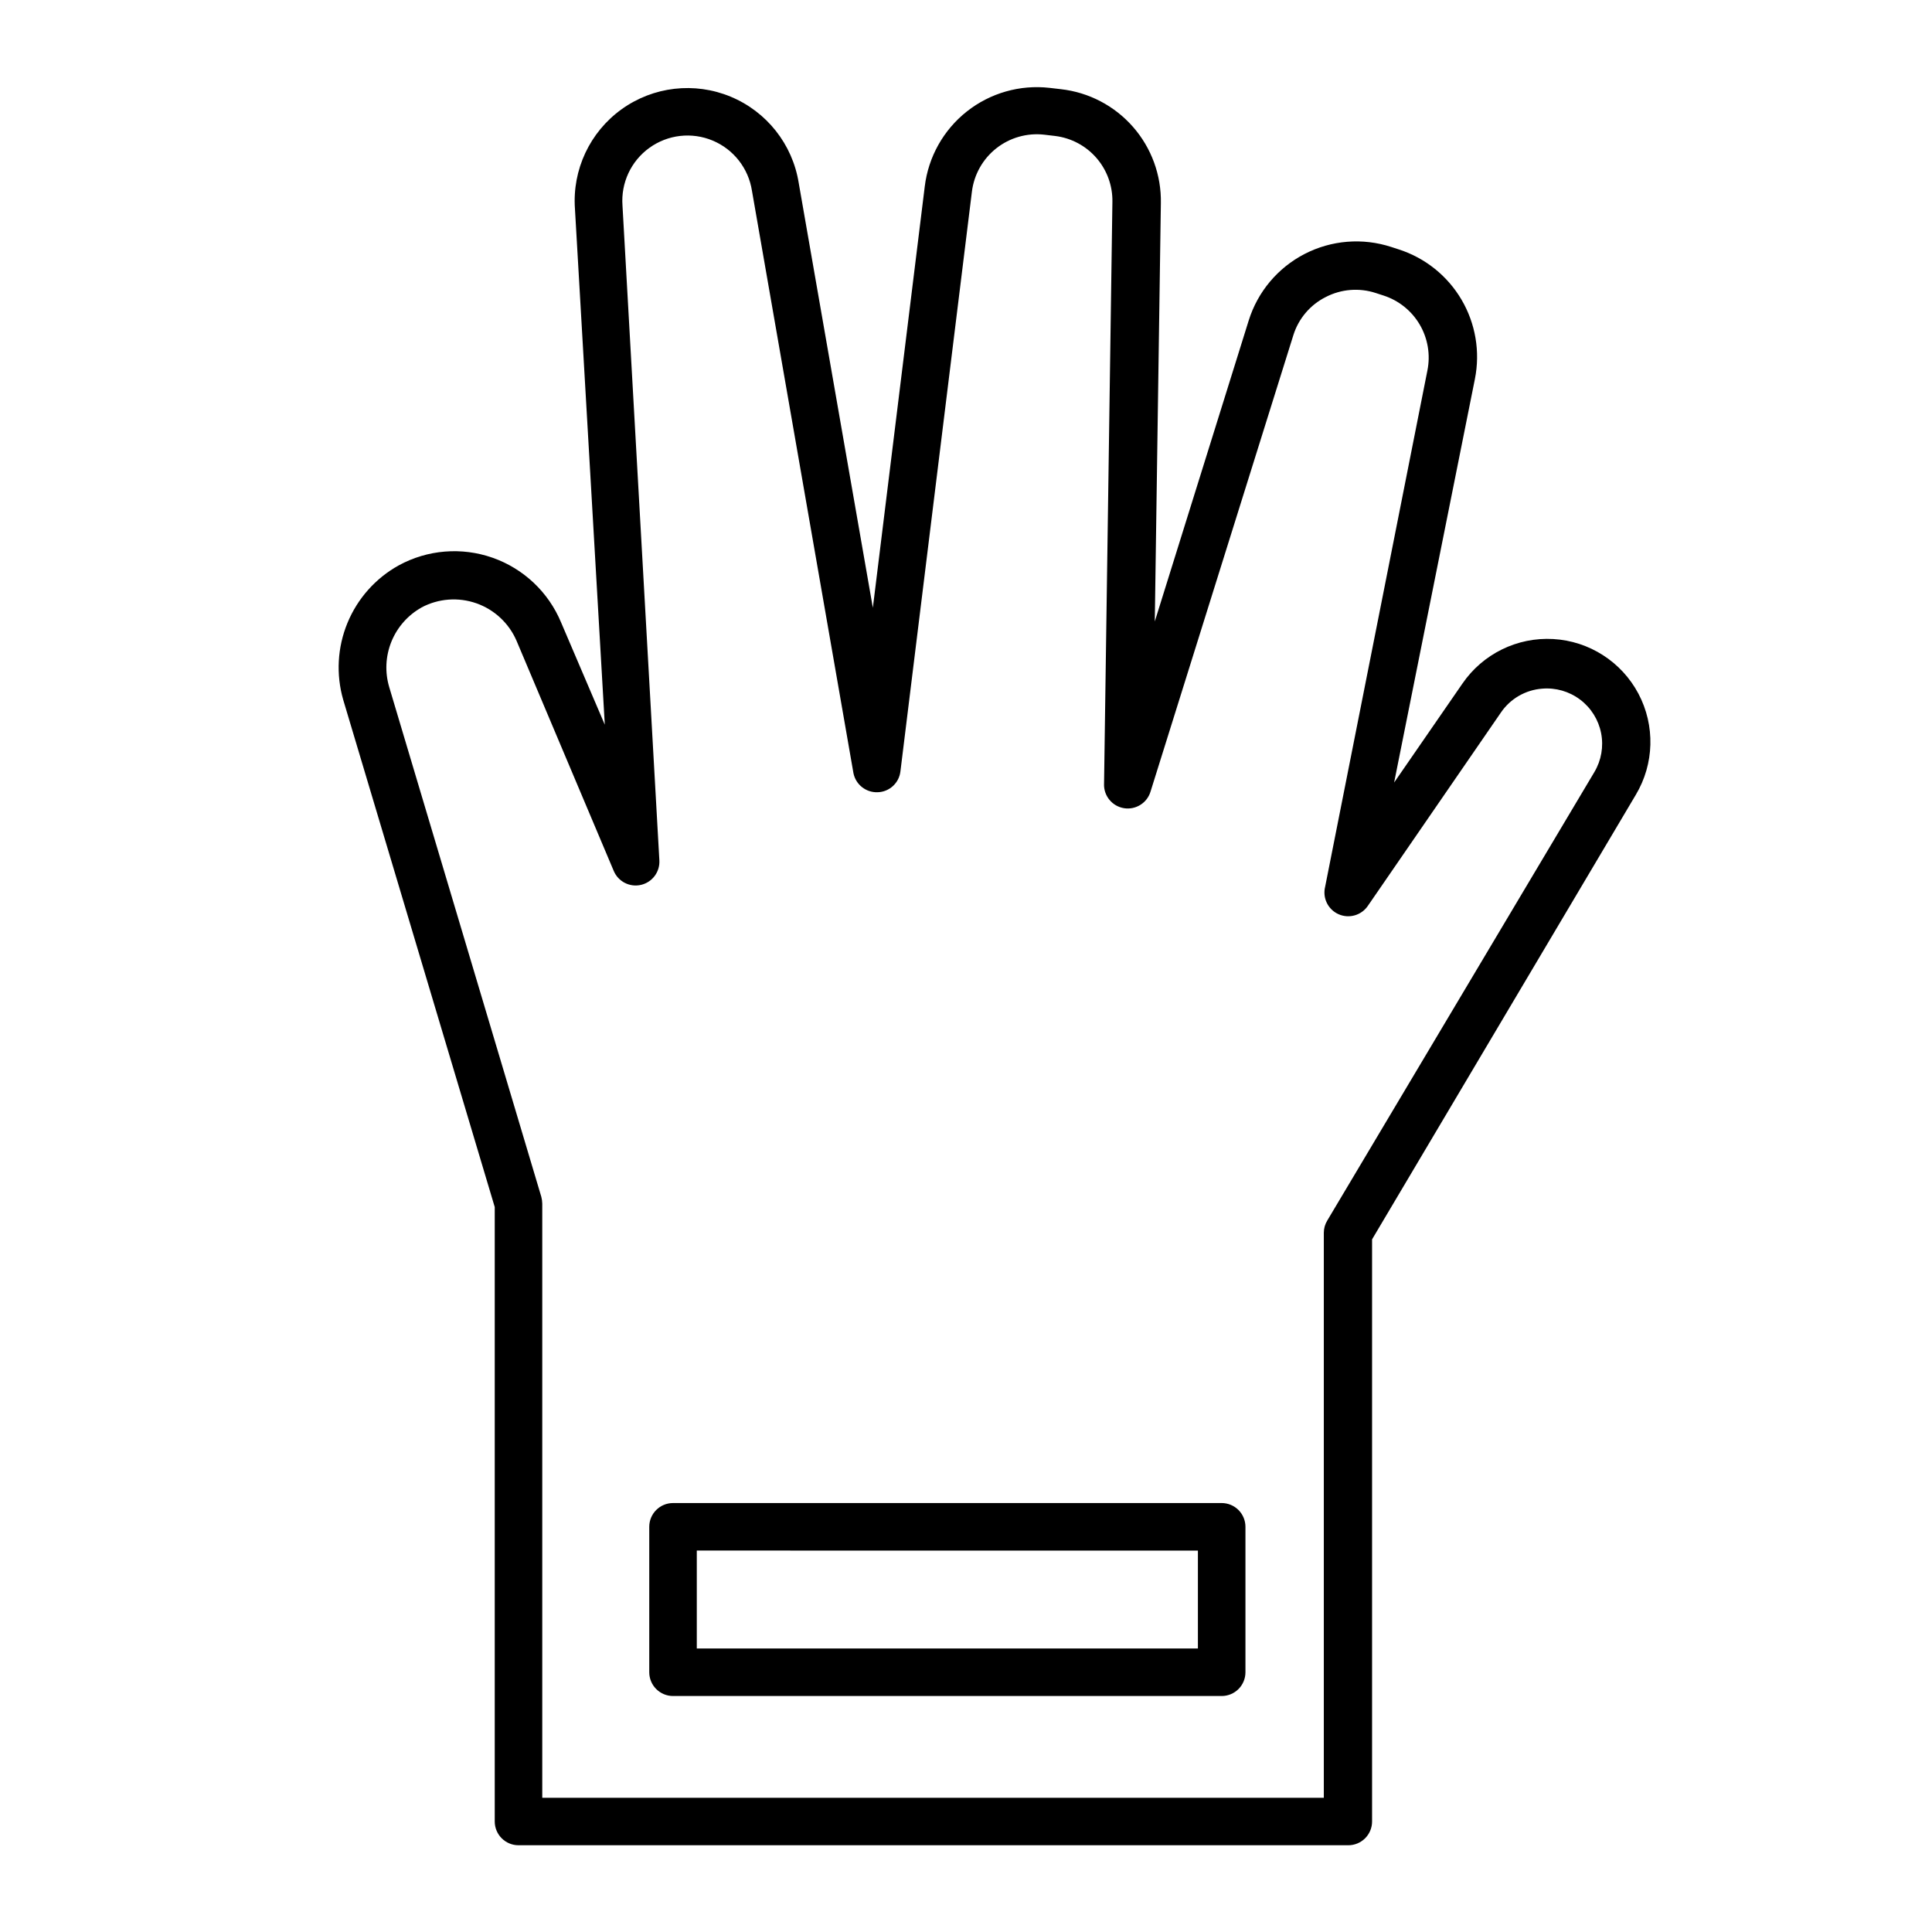 <?xml version="1.0" encoding="UTF-8"?>
<!-- Uploaded to: ICON Repo, www.iconrepo.com, Generator: ICON Repo Mixer Tools -->
<svg fill="#000000" width="800px" height="800px" version="1.1" viewBox="144 144 512 512" xmlns="http://www.w3.org/2000/svg">
 <g>
  <path d="m275.11 463.88v162.83c0 1.672 0.664 3.273 1.844 4.453 1.18 1.184 2.781 1.848 4.453 1.848h219.91c1.668 0 3.269-0.664 4.453-1.848 1.18-1.18 1.844-2.781 1.844-4.453v-154.27l69.879-117.79c4.91-8.199 5.18-18.371 0.707-26.816-4.473-8.445-13.035-13.941-22.578-14.484-9.543-0.543-18.676 3.941-24.078 11.828l-18.086 26.199 21.41-106.96v-0.004c1.43-7.195 0.168-14.664-3.547-20.988-3.715-6.324-9.625-11.066-16.605-13.32l-2.016-0.656c-7.594-2.477-15.867-1.812-22.965 1.852-7.102 3.664-12.438 10.02-14.82 17.648l-24.887 79.75 1.613-110.84v0.004c0.145-7.438-2.492-14.66-7.394-20.25-4.902-5.594-11.715-9.152-19.109-9.98l-3.023-0.352h0.004c-7.844-0.883-15.719 1.371-21.91 6.269-6.188 4.898-10.195 12.043-11.141 19.879l-13.754 111.64-19.648-112.6c-1.645-10.227-8.469-18.875-18.035-22.848-9.566-3.973-20.508-2.711-28.914 3.34-8.406 6.051-13.082 16.027-12.352 26.359l7.91 136.73-11.586-27.105c-3.348-8.027-9.945-14.254-18.148-17.137-8.203-2.883-17.246-2.148-24.879 2.023-6.117 3.394-10.906 8.766-13.578 15.238-2.672 6.469-3.07 13.652-1.133 20.379zm-19.398-158.9c4.481-2.383 9.754-2.781 14.543-1.098 4.785 1.688 8.648 5.301 10.648 9.965l25.746 60.961c1.188 2.828 4.246 4.391 7.234 3.691 2.988-0.699 5.039-3.449 4.856-6.512l-9.773-173.51c-0.445-5.996 2.254-11.789 7.133-15.301 4.875-3.516 11.227-4.242 16.77-1.922 5.543 2.32 9.484 7.352 10.406 13.293l26.902 154.37c0.613 2.996 3.289 5.121 6.348 5.035 3.137-0.055 5.742-2.426 6.098-5.539l18.941-153.61c0.559-4.535 2.879-8.664 6.465-11.496 3.586-2.828 8.145-4.129 12.684-3.617l2.973 0.352h-0.004c4.227 0.535 8.105 2.606 10.895 5.824 2.789 3.219 4.293 7.352 4.223 11.609l-2.215 154.27h-0.004c-0.105 3.176 2.168 5.934 5.305 6.434 3.137 0.5 6.156-1.418 7.039-4.469l37.836-120.91c1.375-4.379 4.465-8.016 8.566-10.078 4.109-2.129 8.906-2.512 13.301-1.059l2.016 0.656c4.035 1.301 7.457 4.047 9.602 7.707 2.144 3.66 2.871 7.984 2.035 12.145l-27.105 136.83c-0.738 2.969 0.758 6.035 3.555 7.277 2.793 1.242 6.074 0.297 7.781-2.238l35.266-51.238c2.488-3.637 6.488-5.953 10.883-6.297 3.602-0.312 7.195 0.719 10.082 2.894 2.891 2.176 4.871 5.34 5.57 8.891 0.695 3.547 0.055 7.227-1.797 10.332l-70.785 118.85c-0.59 0.973-0.902 2.09-0.906 3.227v149.73h-207.12v-157.44c-0.008-0.613-0.094-1.223-0.25-1.816l-40.305-135.07c-1.184-3.969-0.977-8.219 0.578-12.059 1.559-3.836 4.375-7.027 7.984-9.051z"/>
  <path d="m322.36 593.46h145.4c1.668 0 3.269-0.664 4.453-1.844 1.18-1.18 1.844-2.785 1.844-4.453v-38.543c0-1.668-0.664-3.269-1.844-4.453-1.184-1.18-2.785-1.844-4.453-1.844h-145.4c-3.481 0-6.301 2.82-6.301 6.297v38.543c0 1.668 0.664 3.273 1.848 4.453 1.18 1.18 2.781 1.844 4.453 1.844zm6.297-38.543 132.8 0.004v25.945h-132.8z"/>
 </g>
</svg>